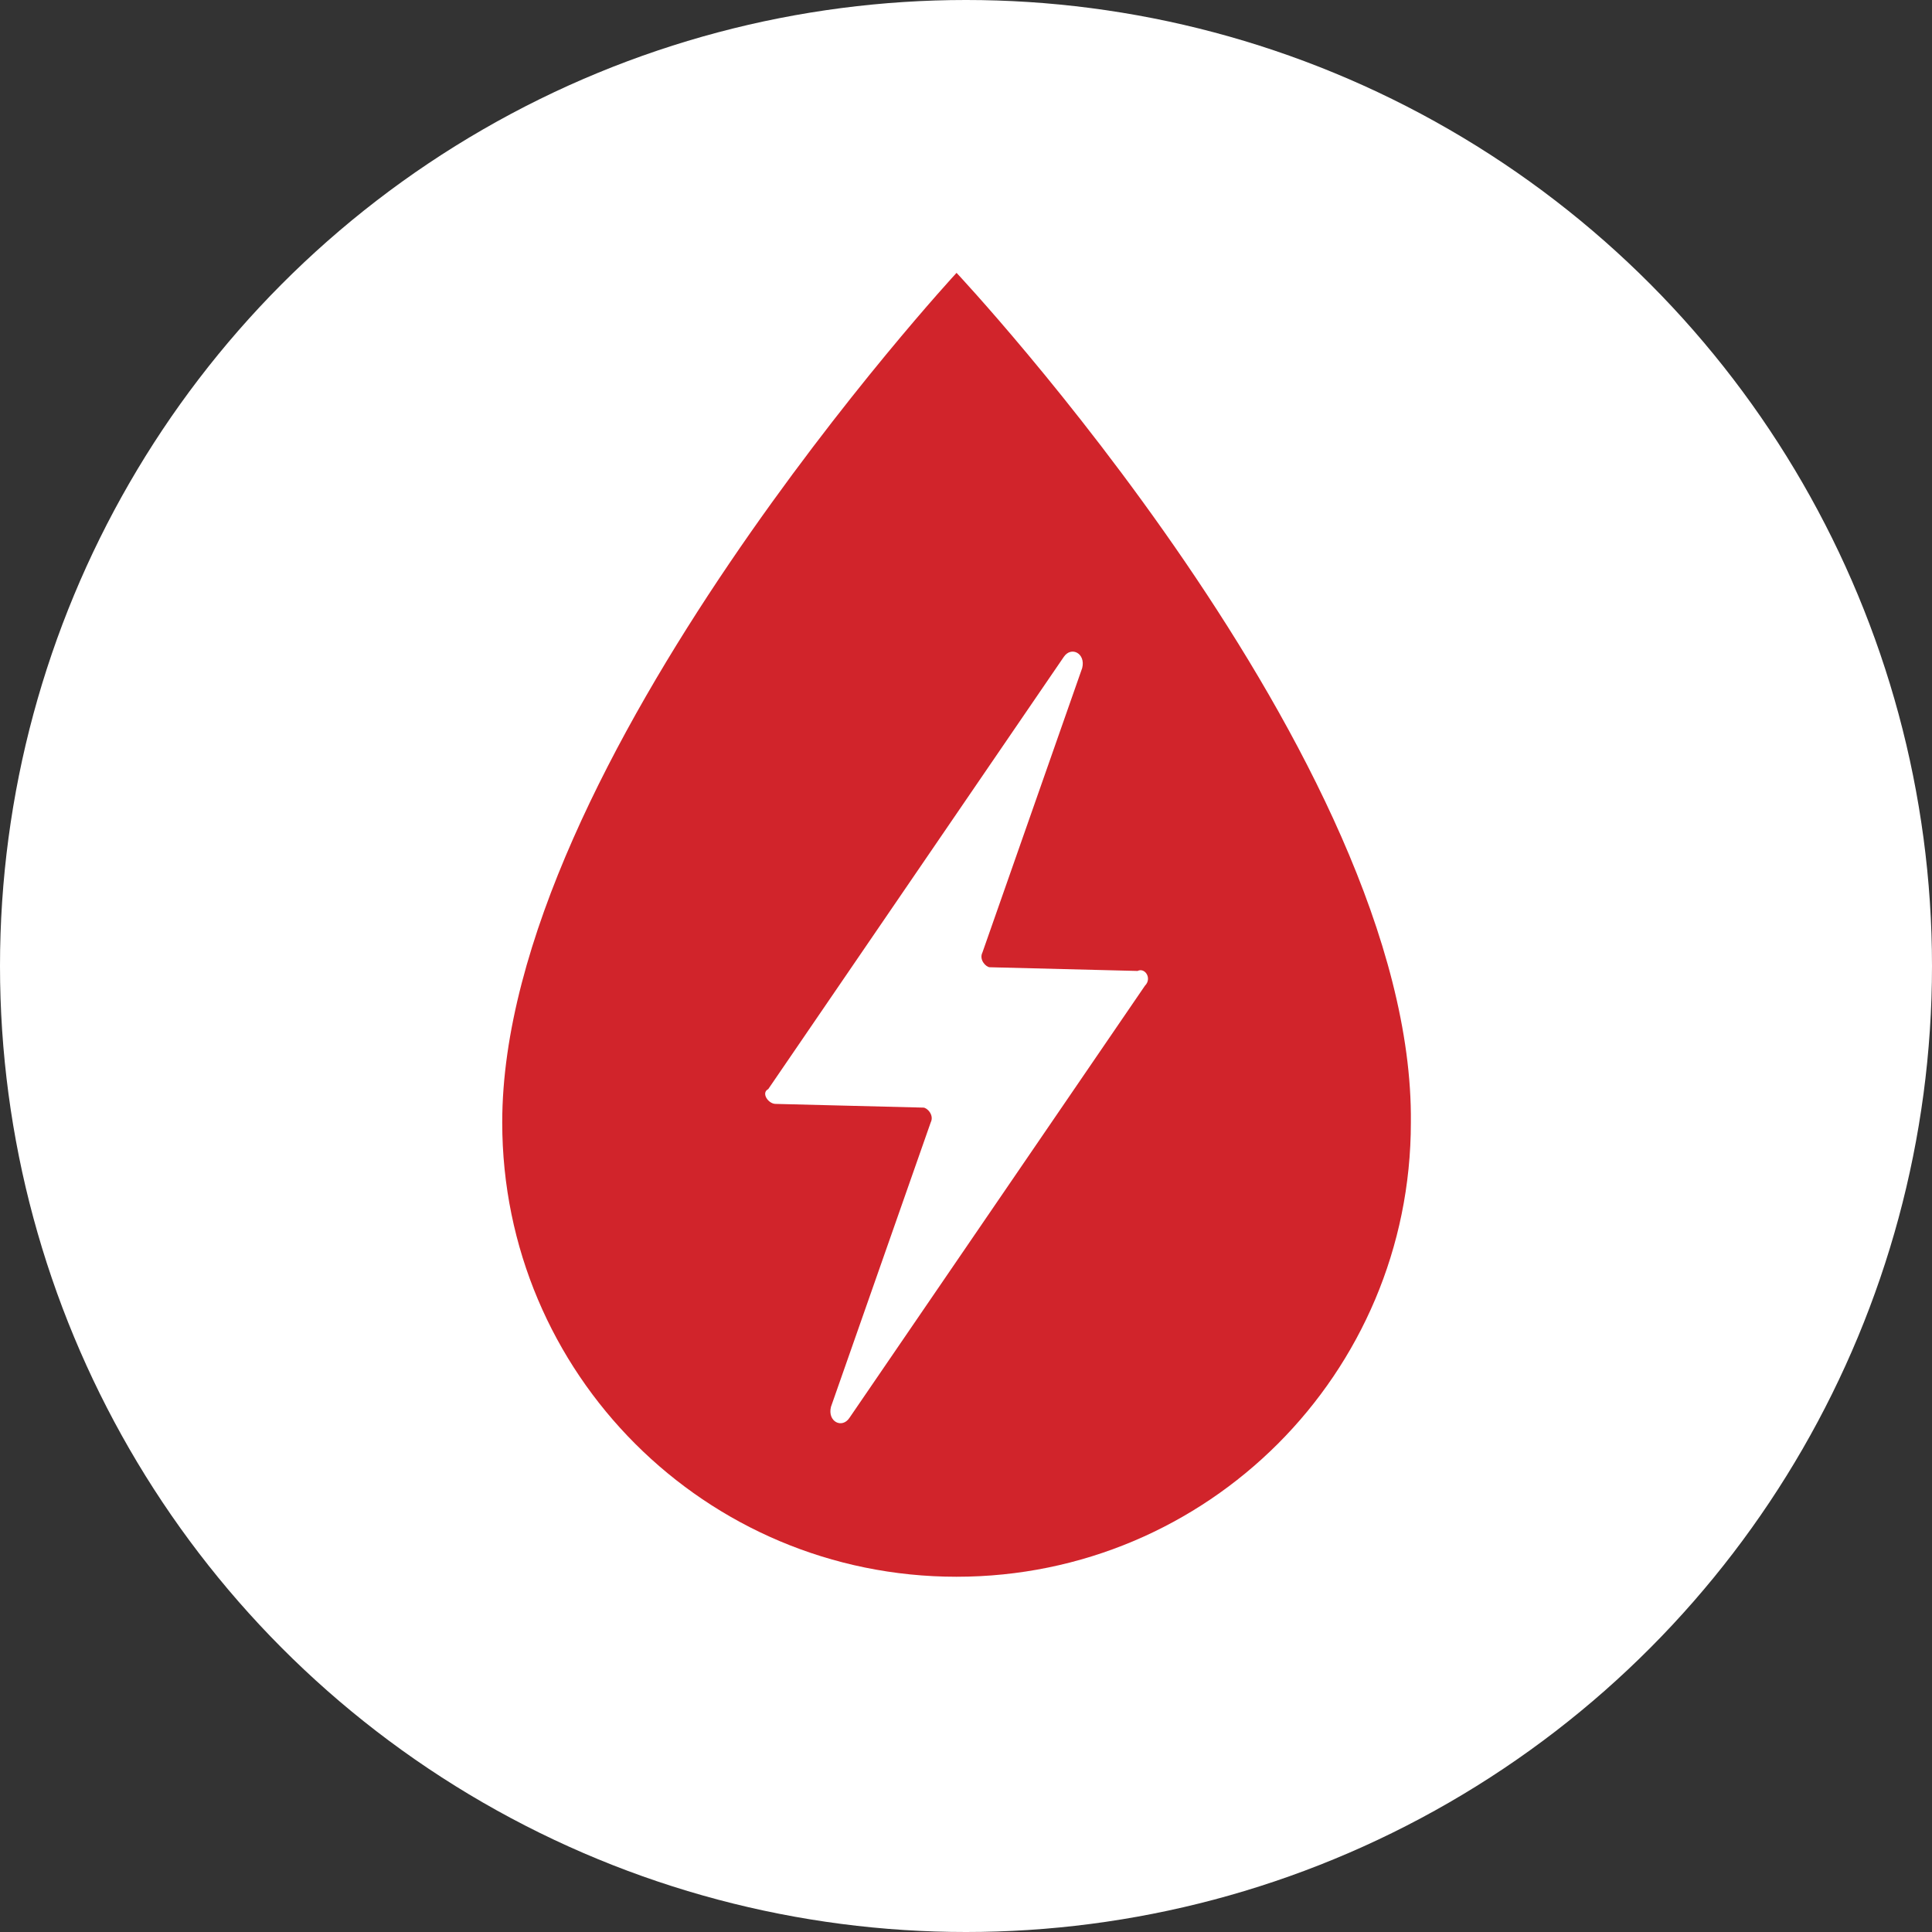 <?xml version="1.0" encoding="UTF-8"?> <svg xmlns="http://www.w3.org/2000/svg" id="Layer_2" data-name="Layer 2" viewBox="0 0 510.94 510.94"><rect x="0" y="0" width="510.94" height="510.94" fill="#333333" stroke="none"/><defs><style> .cls-1 { fill: #fff; } .cls-1, .cls-2 { stroke-width: 0px; } .cls-2 { fill: #d1242b; } </style></defs><g id="Layer_1-2" data-name="Layer 1"><circle class="cls-1" cx="255.47" cy="255.47" r="255.47"></circle><path class="cls-2" d="M252.97,72.16s-120.15,129.92-120.15,224.68c0,66.43,53.73,120.15,120.15,120.15s120.15-53.73,120.15-120.15c.98-95.73-120.15-224.68-120.15-224.68ZM302.79,260.69l-78.15,114.29c-1.95,2.93-5.86.98-4.88-2.93l26.38-75.22c.98-1.95-.98-3.91-1.95-3.91l-39.07-.98c-1.95,0-3.91-2.93-1.95-3.91l78.15-114.29c1.95-2.93,5.86-.98,4.88,2.93l-26.38,75.22c-.98,1.95.98,3.91,1.95,3.91l39.07.98c1.95-.98,3.91,1.95,1.95,3.91Z"></path></g></svg> 